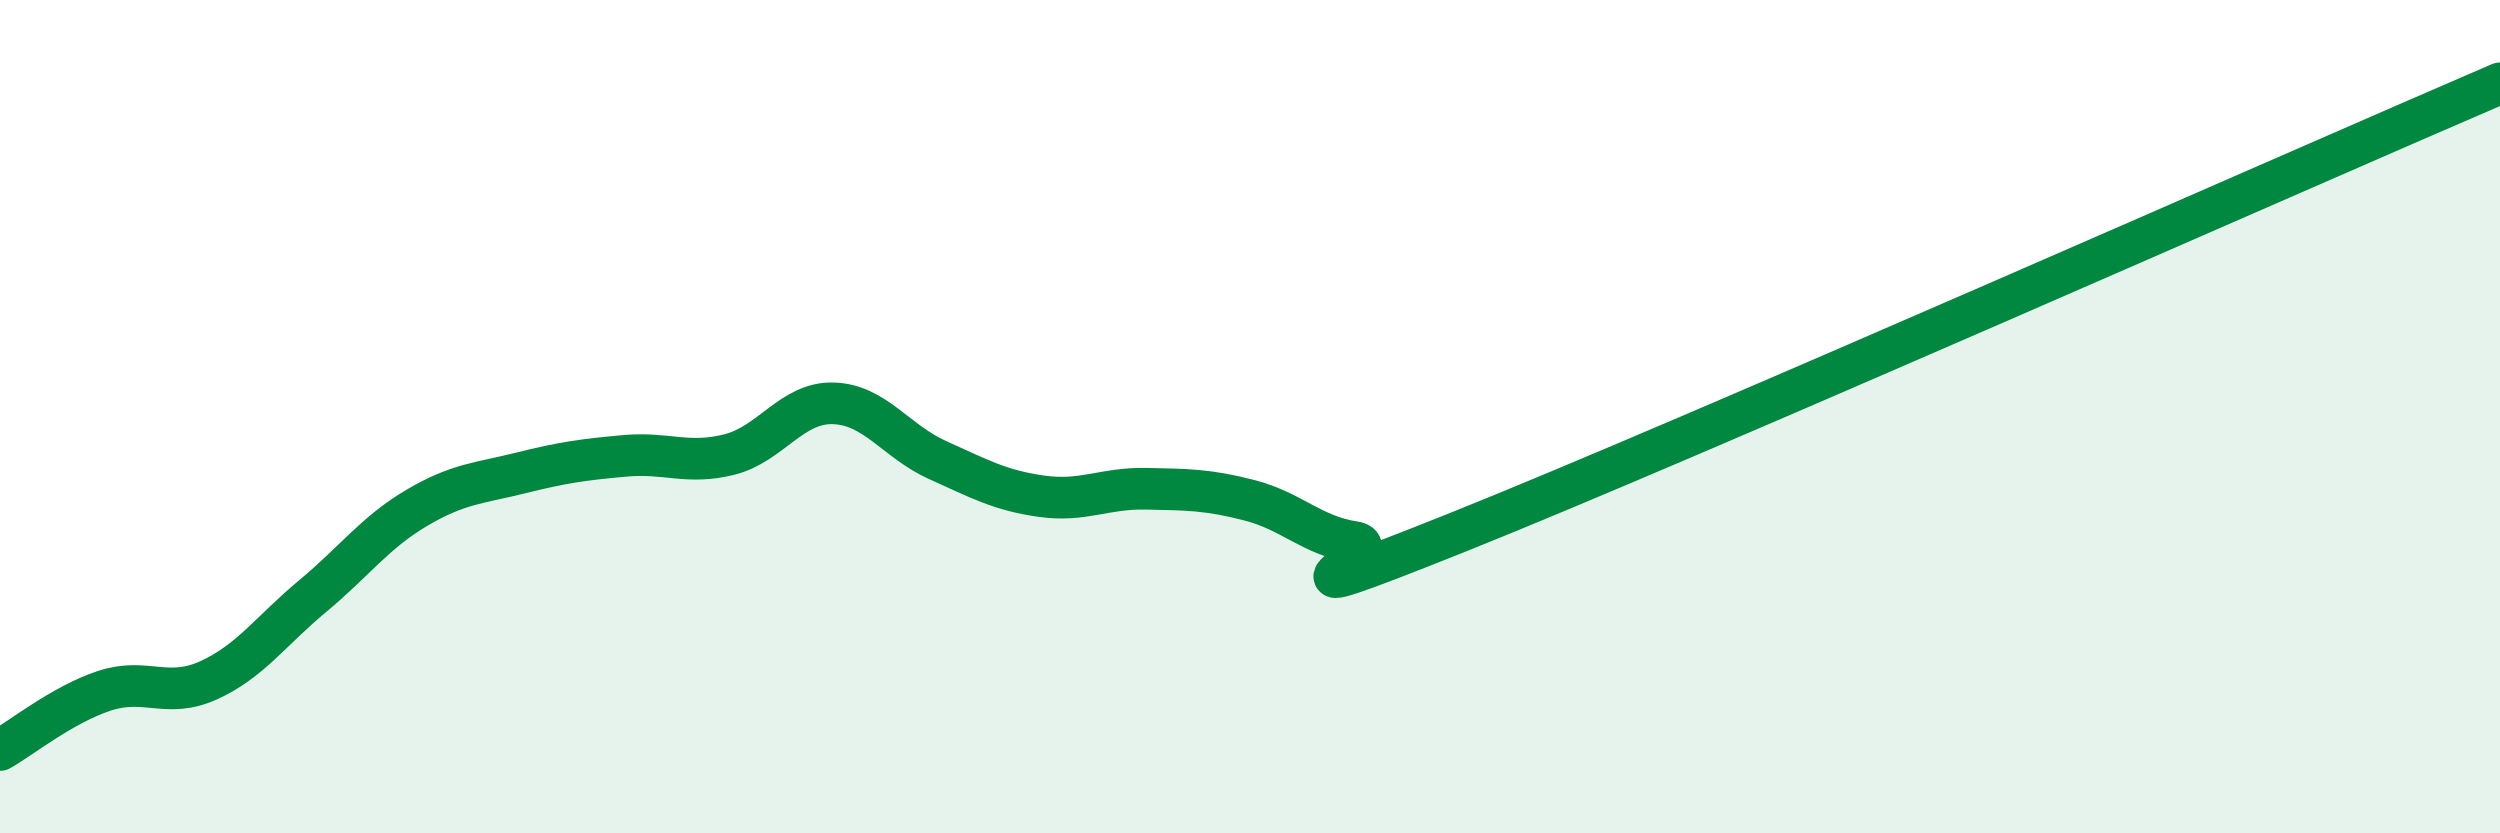 
    <svg width="60" height="20" viewBox="0 0 60 20" xmlns="http://www.w3.org/2000/svg">
      <path
        d="M 0,18 C 0.5,17.72 1.5,16.91 2.5,16.58 C 3.5,16.25 4,16.78 5,16.33 C 6,15.88 6.5,15.14 7.5,14.31 C 8.5,13.48 9,12.78 10,12.19 C 11,11.6 11.5,11.6 12.5,11.35 C 13.5,11.1 14,11.03 15,10.94 C 16,10.85 16.5,11.16 17.5,10.91 C 18.5,10.66 19,9.65 20,9.68 C 21,9.71 21.5,10.59 22.5,11.04 C 23.5,11.49 24,11.77 25,11.91 C 26,12.05 26.5,11.71 27.5,11.73 C 28.5,11.75 29,11.75 30,12.01 C 31,12.27 31.5,12.86 32.5,13.01 C 33.5,13.16 29.5,14.97 35,12.77 C 40.5,10.57 55,4.15 60,2L60 20L0 20Z"
        fill="#008740"
        opacity="0.1"
        stroke-linecap="round"
        stroke-linejoin="round"
      />
      <path
        d="M 0,18 C 0.5,17.72 1.5,16.91 2.5,16.58 C 3.5,16.25 4,16.78 5,16.33 C 6,15.88 6.5,15.14 7.5,14.31 C 8.5,13.48 9,12.78 10,12.19 C 11,11.6 11.5,11.6 12.5,11.35 C 13.5,11.1 14,11.03 15,10.94 C 16,10.85 16.5,11.16 17.5,10.91 C 18.5,10.66 19,9.65 20,9.68 C 21,9.71 21.5,10.59 22.5,11.04 C 23.5,11.49 24,11.77 25,11.91 C 26,12.05 26.5,11.71 27.5,11.73 C 28.5,11.75 29,11.75 30,12.01 C 31,12.27 31.5,12.86 32.5,13.01 C 33.5,13.16 29.5,14.97 35,12.77 C 40.5,10.57 55,4.15 60,2"
        stroke="#008740"
        stroke-width="1"
        fill="none"
        stroke-linecap="round"
        stroke-linejoin="round"
      />
    </svg>
  
